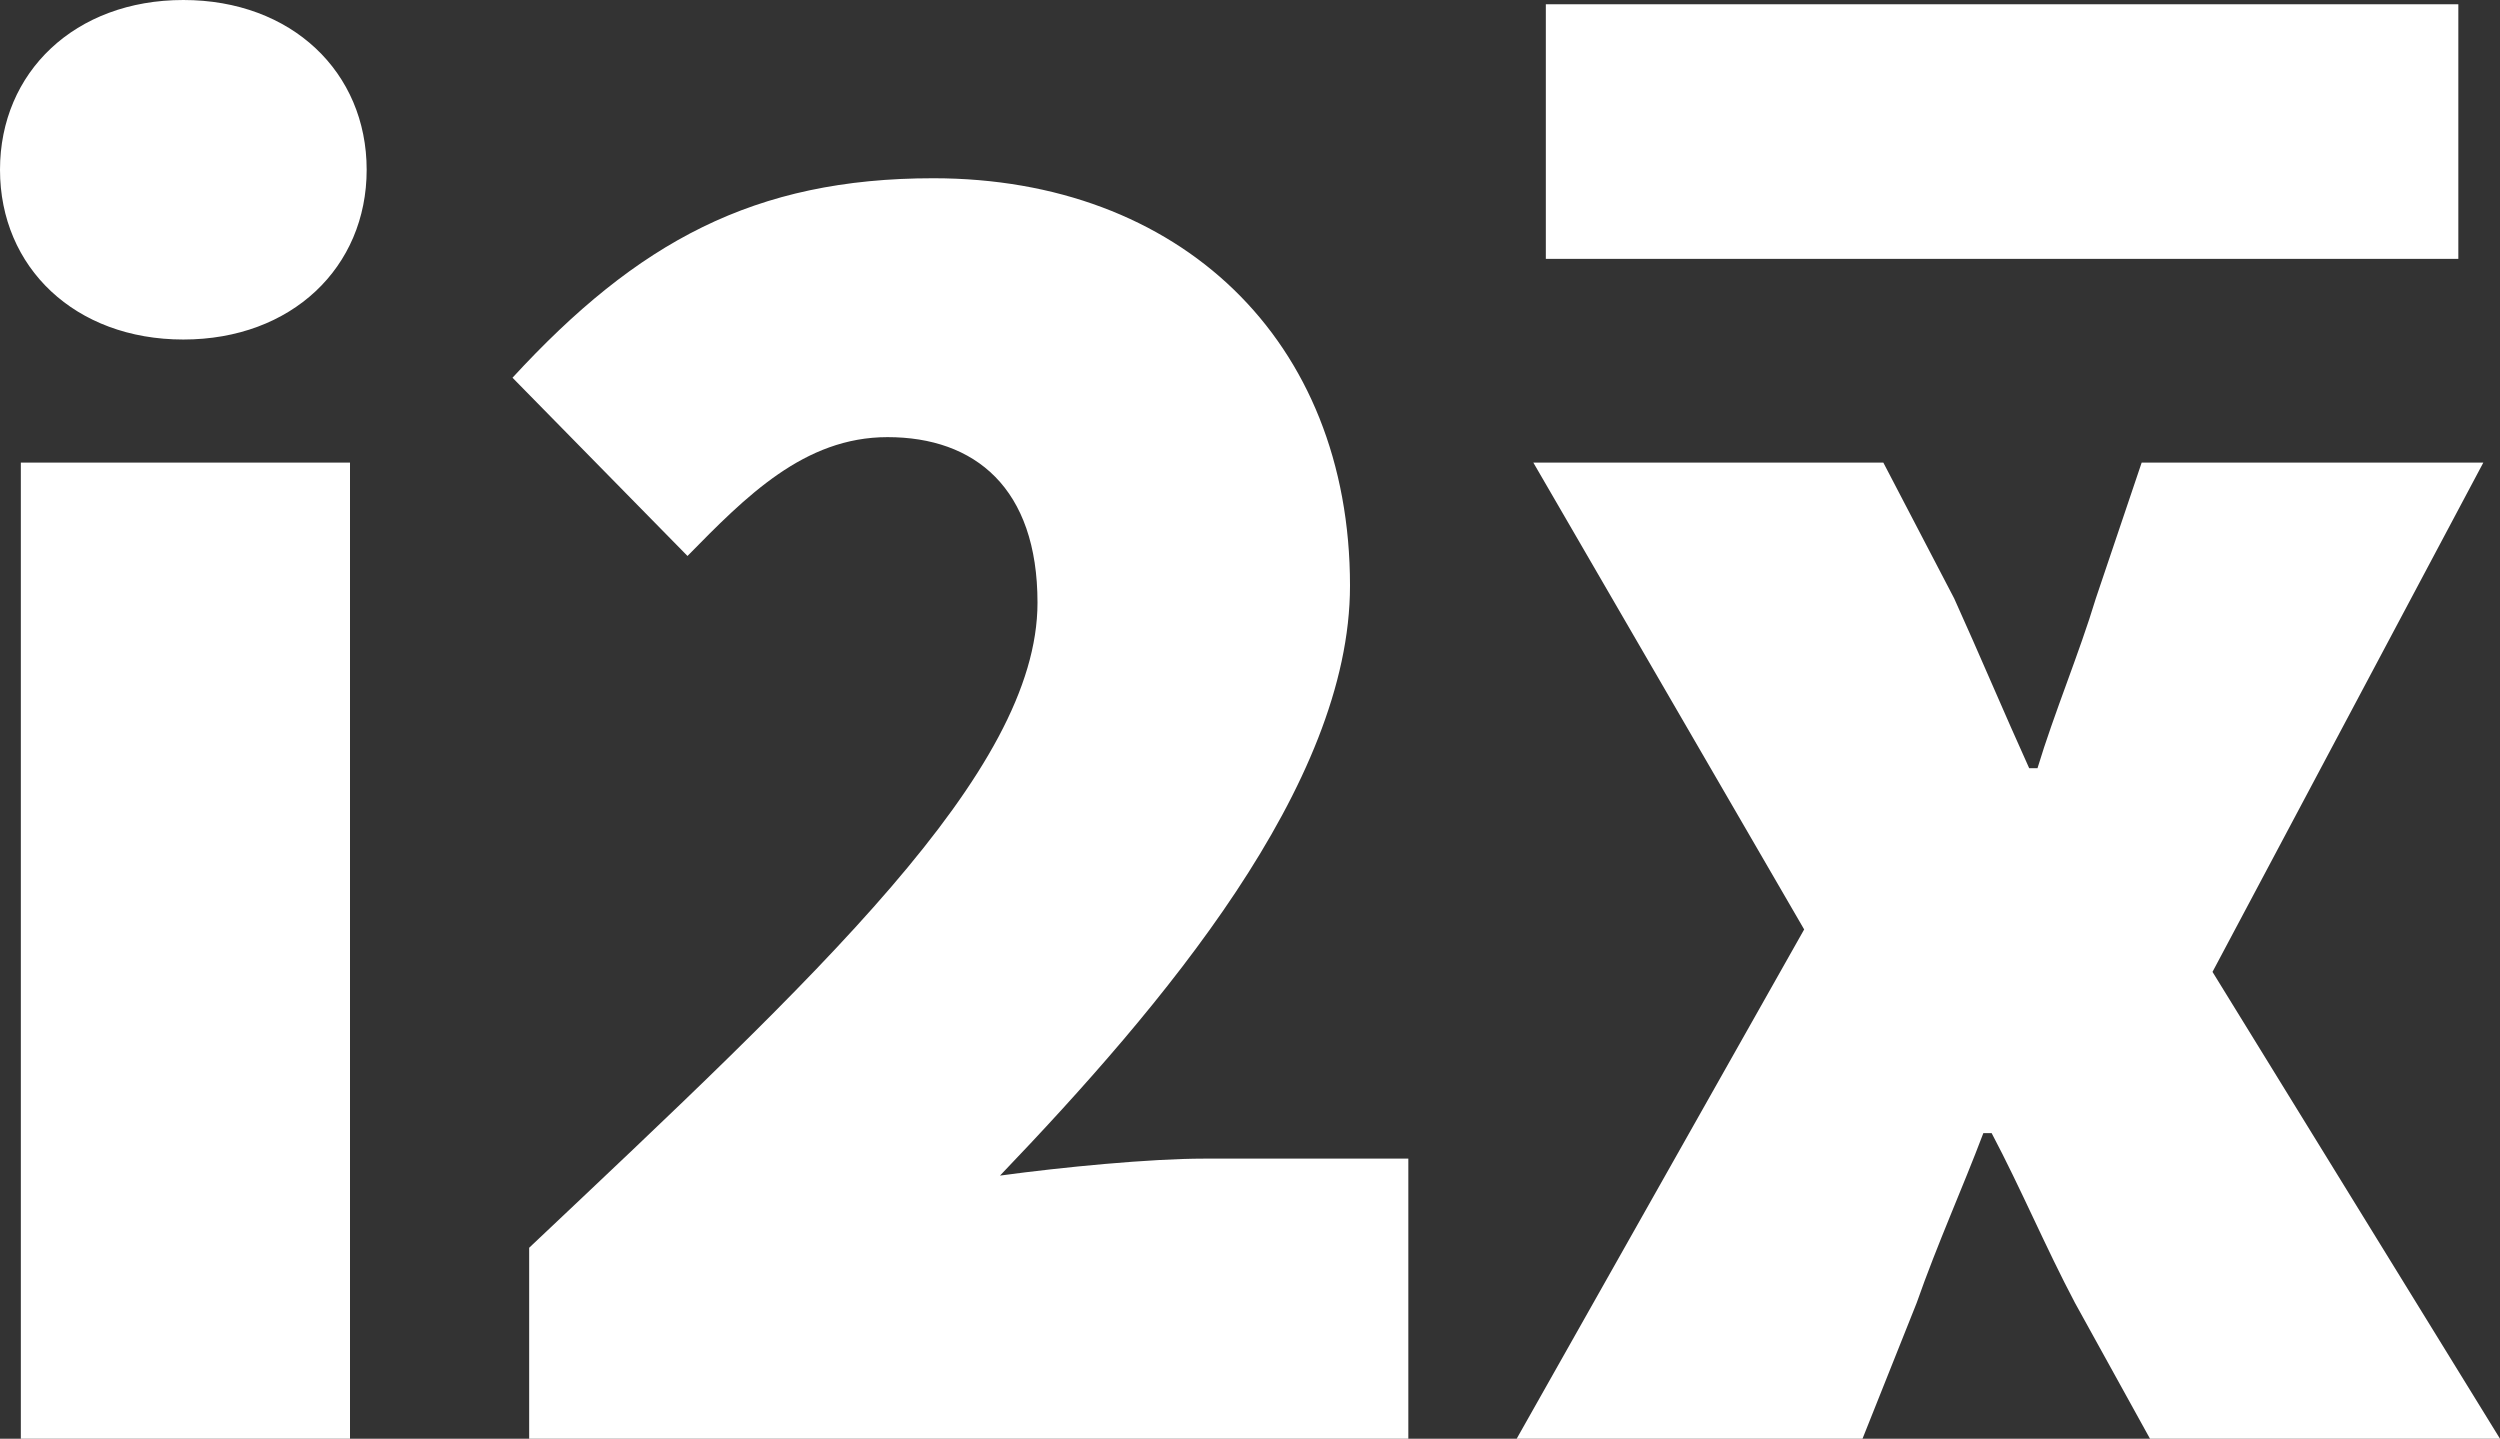 <?xml version="1.0" encoding="UTF-8"?> <svg xmlns="http://www.w3.org/2000/svg" xmlns:xlink="http://www.w3.org/1999/xlink" width="914px" height="526px" viewBox="0 0 914 526" version="1.1"><rect x="0" y="0" width="914" height="526" fill="#333333" stroke="none"/><title>path0_fill</title><g id="Page-1" stroke="none" stroke-width="1" fill="none" fill-rule="evenodd"><g id="i2x-logo-(1)" transform="translate(0, -0)" fill="#FFFFFF" fill-rule="nonzero"><path d="M67.027,124.13 C106.634,124.13 134.053,97.752 134.053,62.065 C134.053,26.378 106.634,0 67.027,0 C27.42,0 0,26.378 0,62.065 C0,97.752 27.42,124.13 67.027,124.13 Z M7.617,526 L127.96,526 L127.96,169.127 L7.617,169.127 L7.617,526 Z M193.464,526 L514.886,526 L514.886,423.593 L440.244,423.593 C420.44,423.593 388.45,426.696 365.6,429.799 C425.01,367.735 493.56,287.05 493.56,214.124 C493.56,124.13 431.104,65.168 341.227,65.168 C275.724,65.168 233.07,88.442 187.37,138.094 L251.35,203.263 C272.677,181.54 294.003,159.817 324.47,159.817 C356.46,159.817 379.31,178.437 379.31,220.33 C379.31,282.395 298.574,356.873 193.464,456.177 L193.464,526 Z M554.494,526 L659.603,339.805 L560.586,169.127 L688.547,169.127 L714.444,218.779 C723.584,238.95 732.724,260.673 741.864,280.844 L744.91,280.844 C751.004,260.673 760.143,238.95 766.236,218.779 L782.994,169.127 L907.906,169.127 L808.89,355.321 L914,526 L786.04,526 L758.62,476.348 C747.956,456.177 738.816,434.454 728.153,414.283 L725.106,414.283 C717.49,434.454 708.35,454.625 700.733,476.348 L680.93,526 L554.494,526 Z M565.156,1.552 L898.767,1.552 L898.767,94.649 L565.156,94.649 L565.156,1.552 Z" id="path0_fill"></path></g></g></svg>